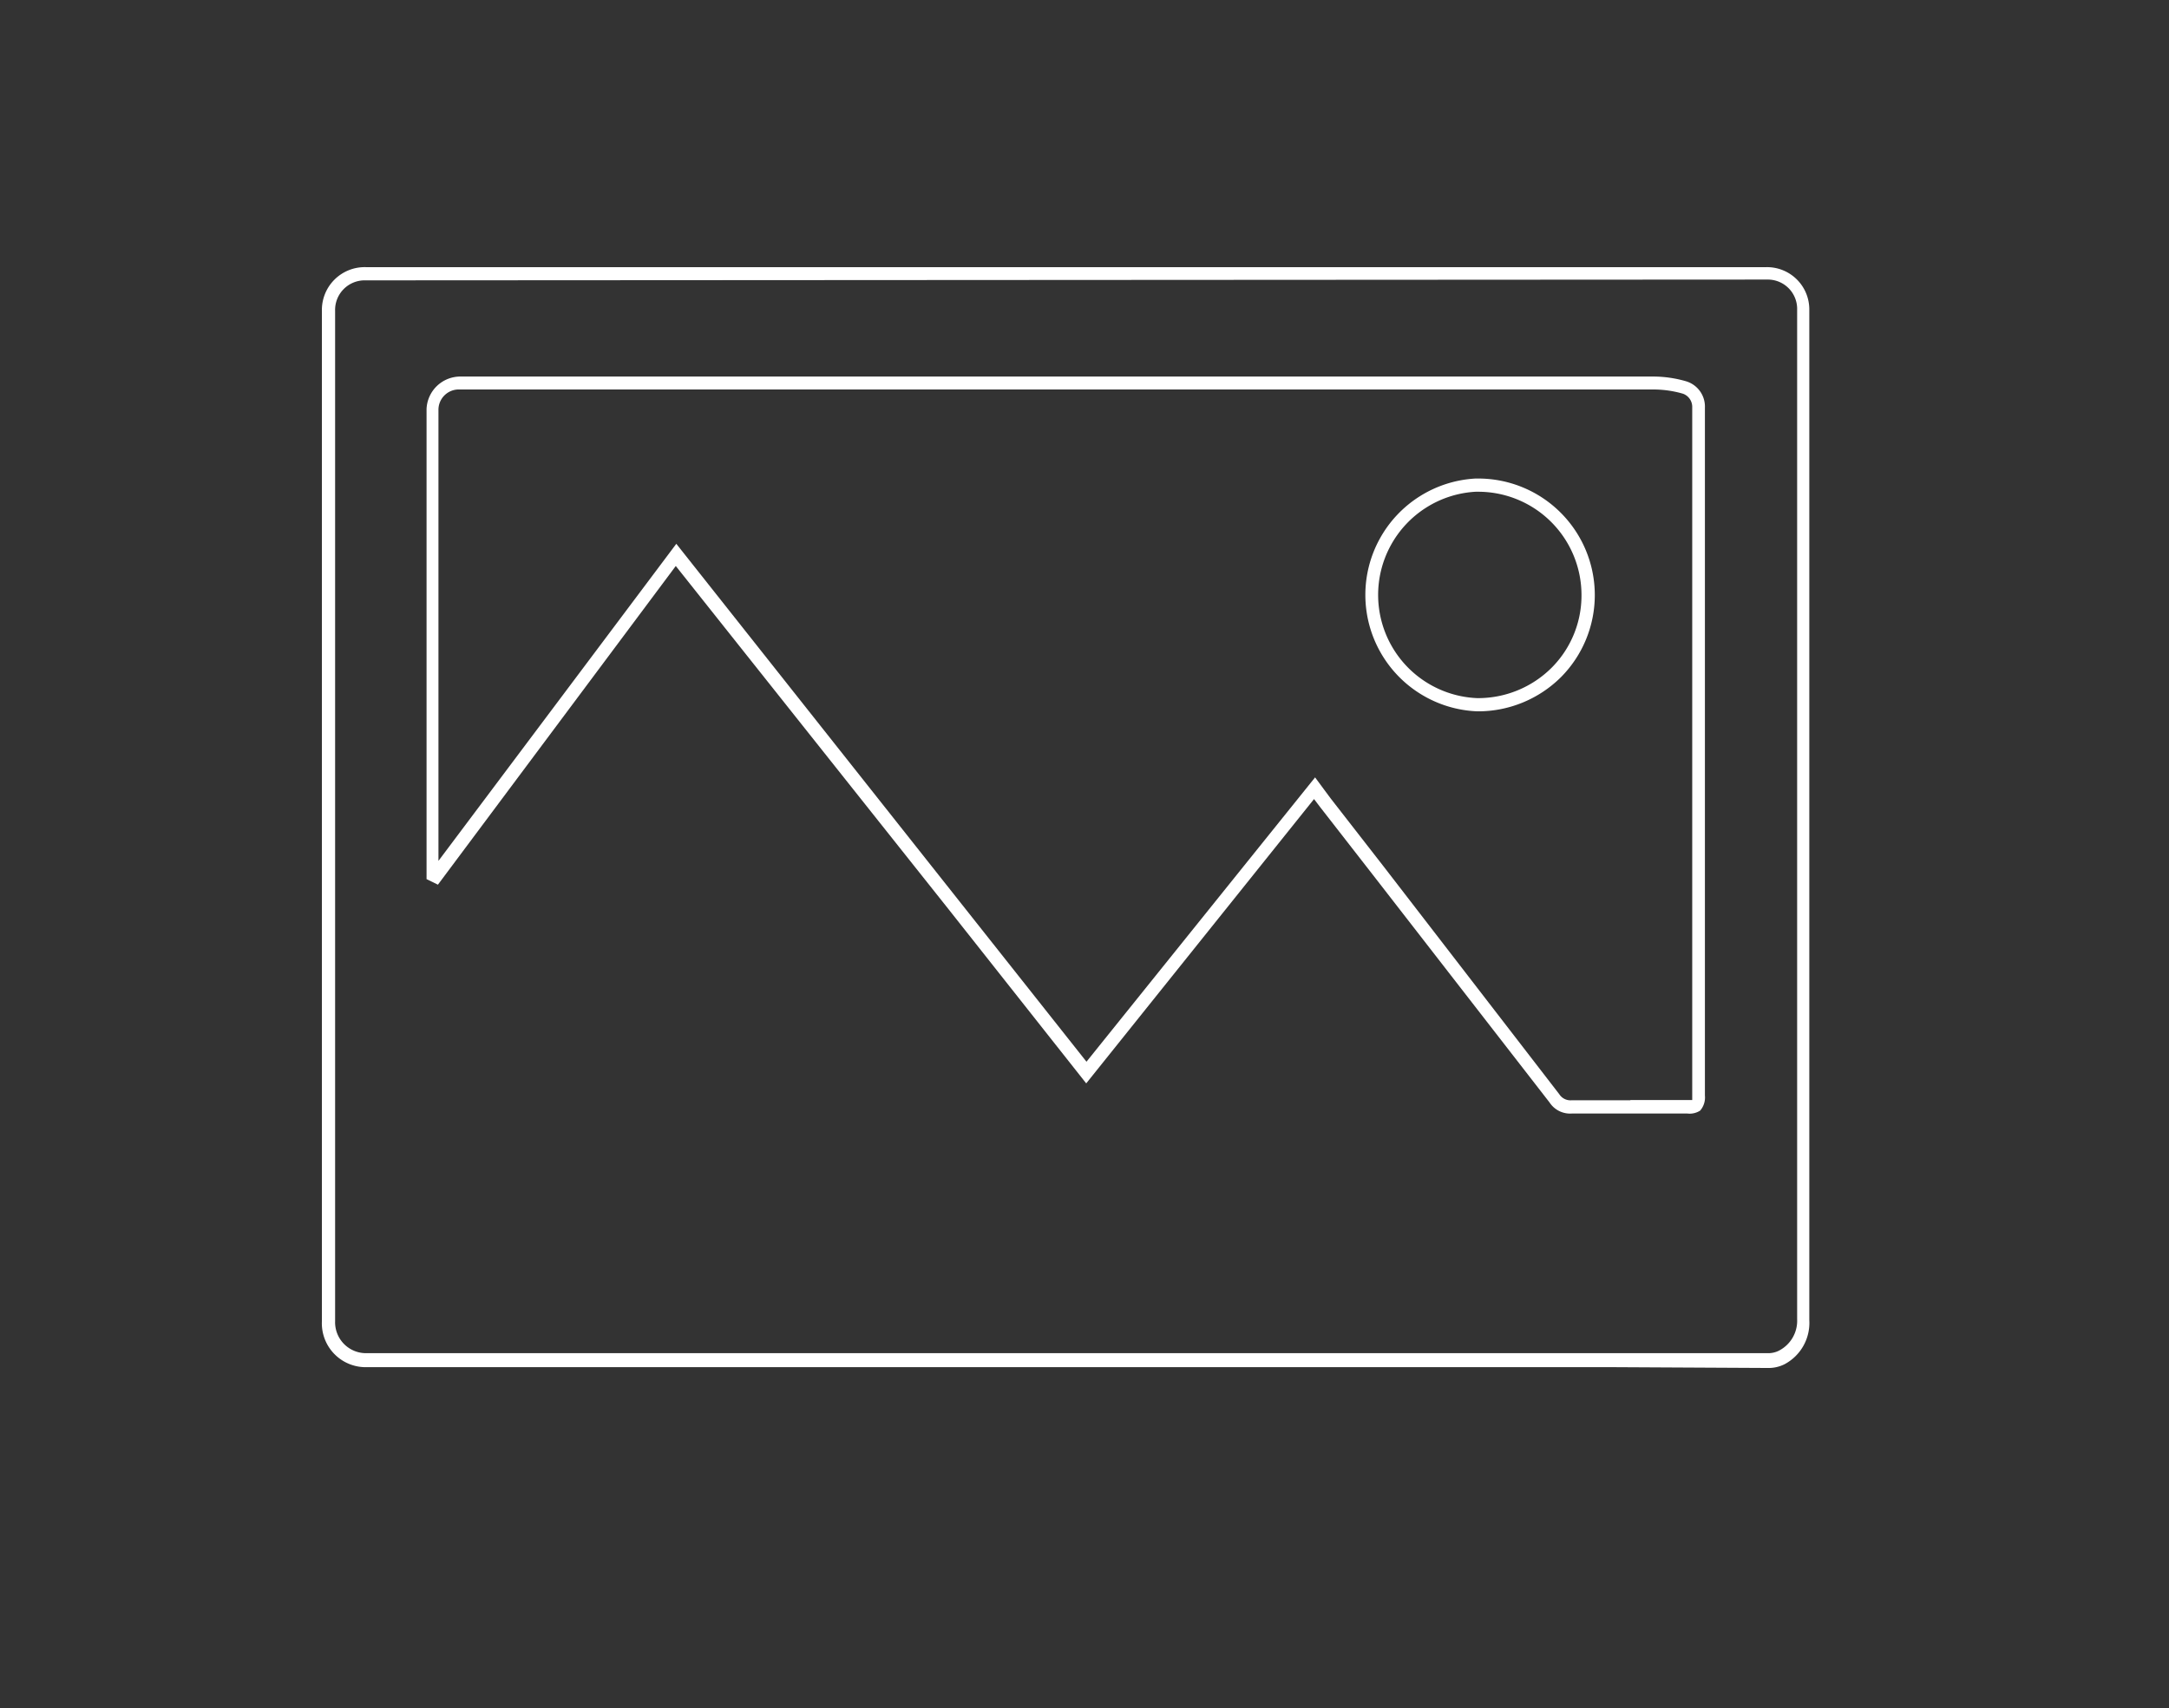 <?xml version="1.0" encoding="UTF-8"?> <svg xmlns="http://www.w3.org/2000/svg" id="Слой_1" data-name="Слой 1" viewBox="0 0 82.07 64.65"><rect x="0" y="0" width="82.07" height="64.65" fill="#333333" stroke="none"/> <defs> <style>.cls-1{fill:#fff;}</style> </defs> <title>элементы_НА_ТИЛЬДУ</title> <path class="cls-1" d="M61.13,51.74H13.87A1.66,1.66,0,0,1,12.18,50V11.77a1.62,1.62,0,0,1,1.66-1.66h53a1.6,1.6,0,0,1,1.62,1.62c0,.21,0,.42,0,.63v5q0,16.3,0,32.6a1.77,1.77,0,0,1-.94,1.67,1.35,1.35,0,0,1-.65.14ZM13.84,10.61a1.12,1.12,0,0,0-1.16,1.16V50a1.17,1.17,0,0,0,1.19,1.21h53a.91.91,0,0,0,.41-.08A1.27,1.27,0,0,0,68,49.93q0-16.3,0-32.6v-5c0-.21,0-.41,0-.62a1.11,1.11,0,0,0-1.12-1.13Zm50,31.53h0c-1.59,0-3.16,0-4.35,0a.93.93,0,0,1-.86-.42L51.94,33.1l-2-2.57-.22-.29L41.1,41,35.9,34.42l-10.33-13-9,12.06-.43-.21,0-.26c0-.09,0-.18,0-.26V15.95c0-.19,0-.33,0-.47a1.28,1.28,0,0,1,1.28-1.23l.77,0H62.56a4.48,4.48,0,0,1,1.24.18,1,1,0,0,1,.71,1v.1c0,.17,0,.34,0,.51v5.35q0,10,0,20.07a.76.76,0,0,1-.18.57A.73.73,0,0,1,63.84,42.14Zm-2.15-.51h2.13l.21,0s0,0,0-.21q0-10,0-20.07V16c0-.16,0-.32,0-.48v-.1a.53.53,0,0,0-.35-.52,4,4,0,0,0-1.1-.16H18.14l-.74,0a.77.77,0,0,0-.81.78c0,.12,0,.25,0,.38V32.58l9-12L41.11,40.18l8.65-10.76.34.46.26.35,2,2.57L59,41.41a.5.5,0,0,0,.45.23h2.24Z"></path> <path class="cls-1" d="M55.9,26.92h0a4.41,4.41,0,0,1-.07-8.81h.08a4.41,4.41,0,0,1,3.16,7.51A4.45,4.45,0,0,1,55.9,26.92Zm0-8.31h-.07a3.91,3.91,0,0,0,.06,7.81,3.94,3.94,0,0,0,2.82-1.15,3.87,3.87,0,0,0,1.13-2.77,3.91,3.91,0,0,0-3.93-3.89Z"></path> </svg> 